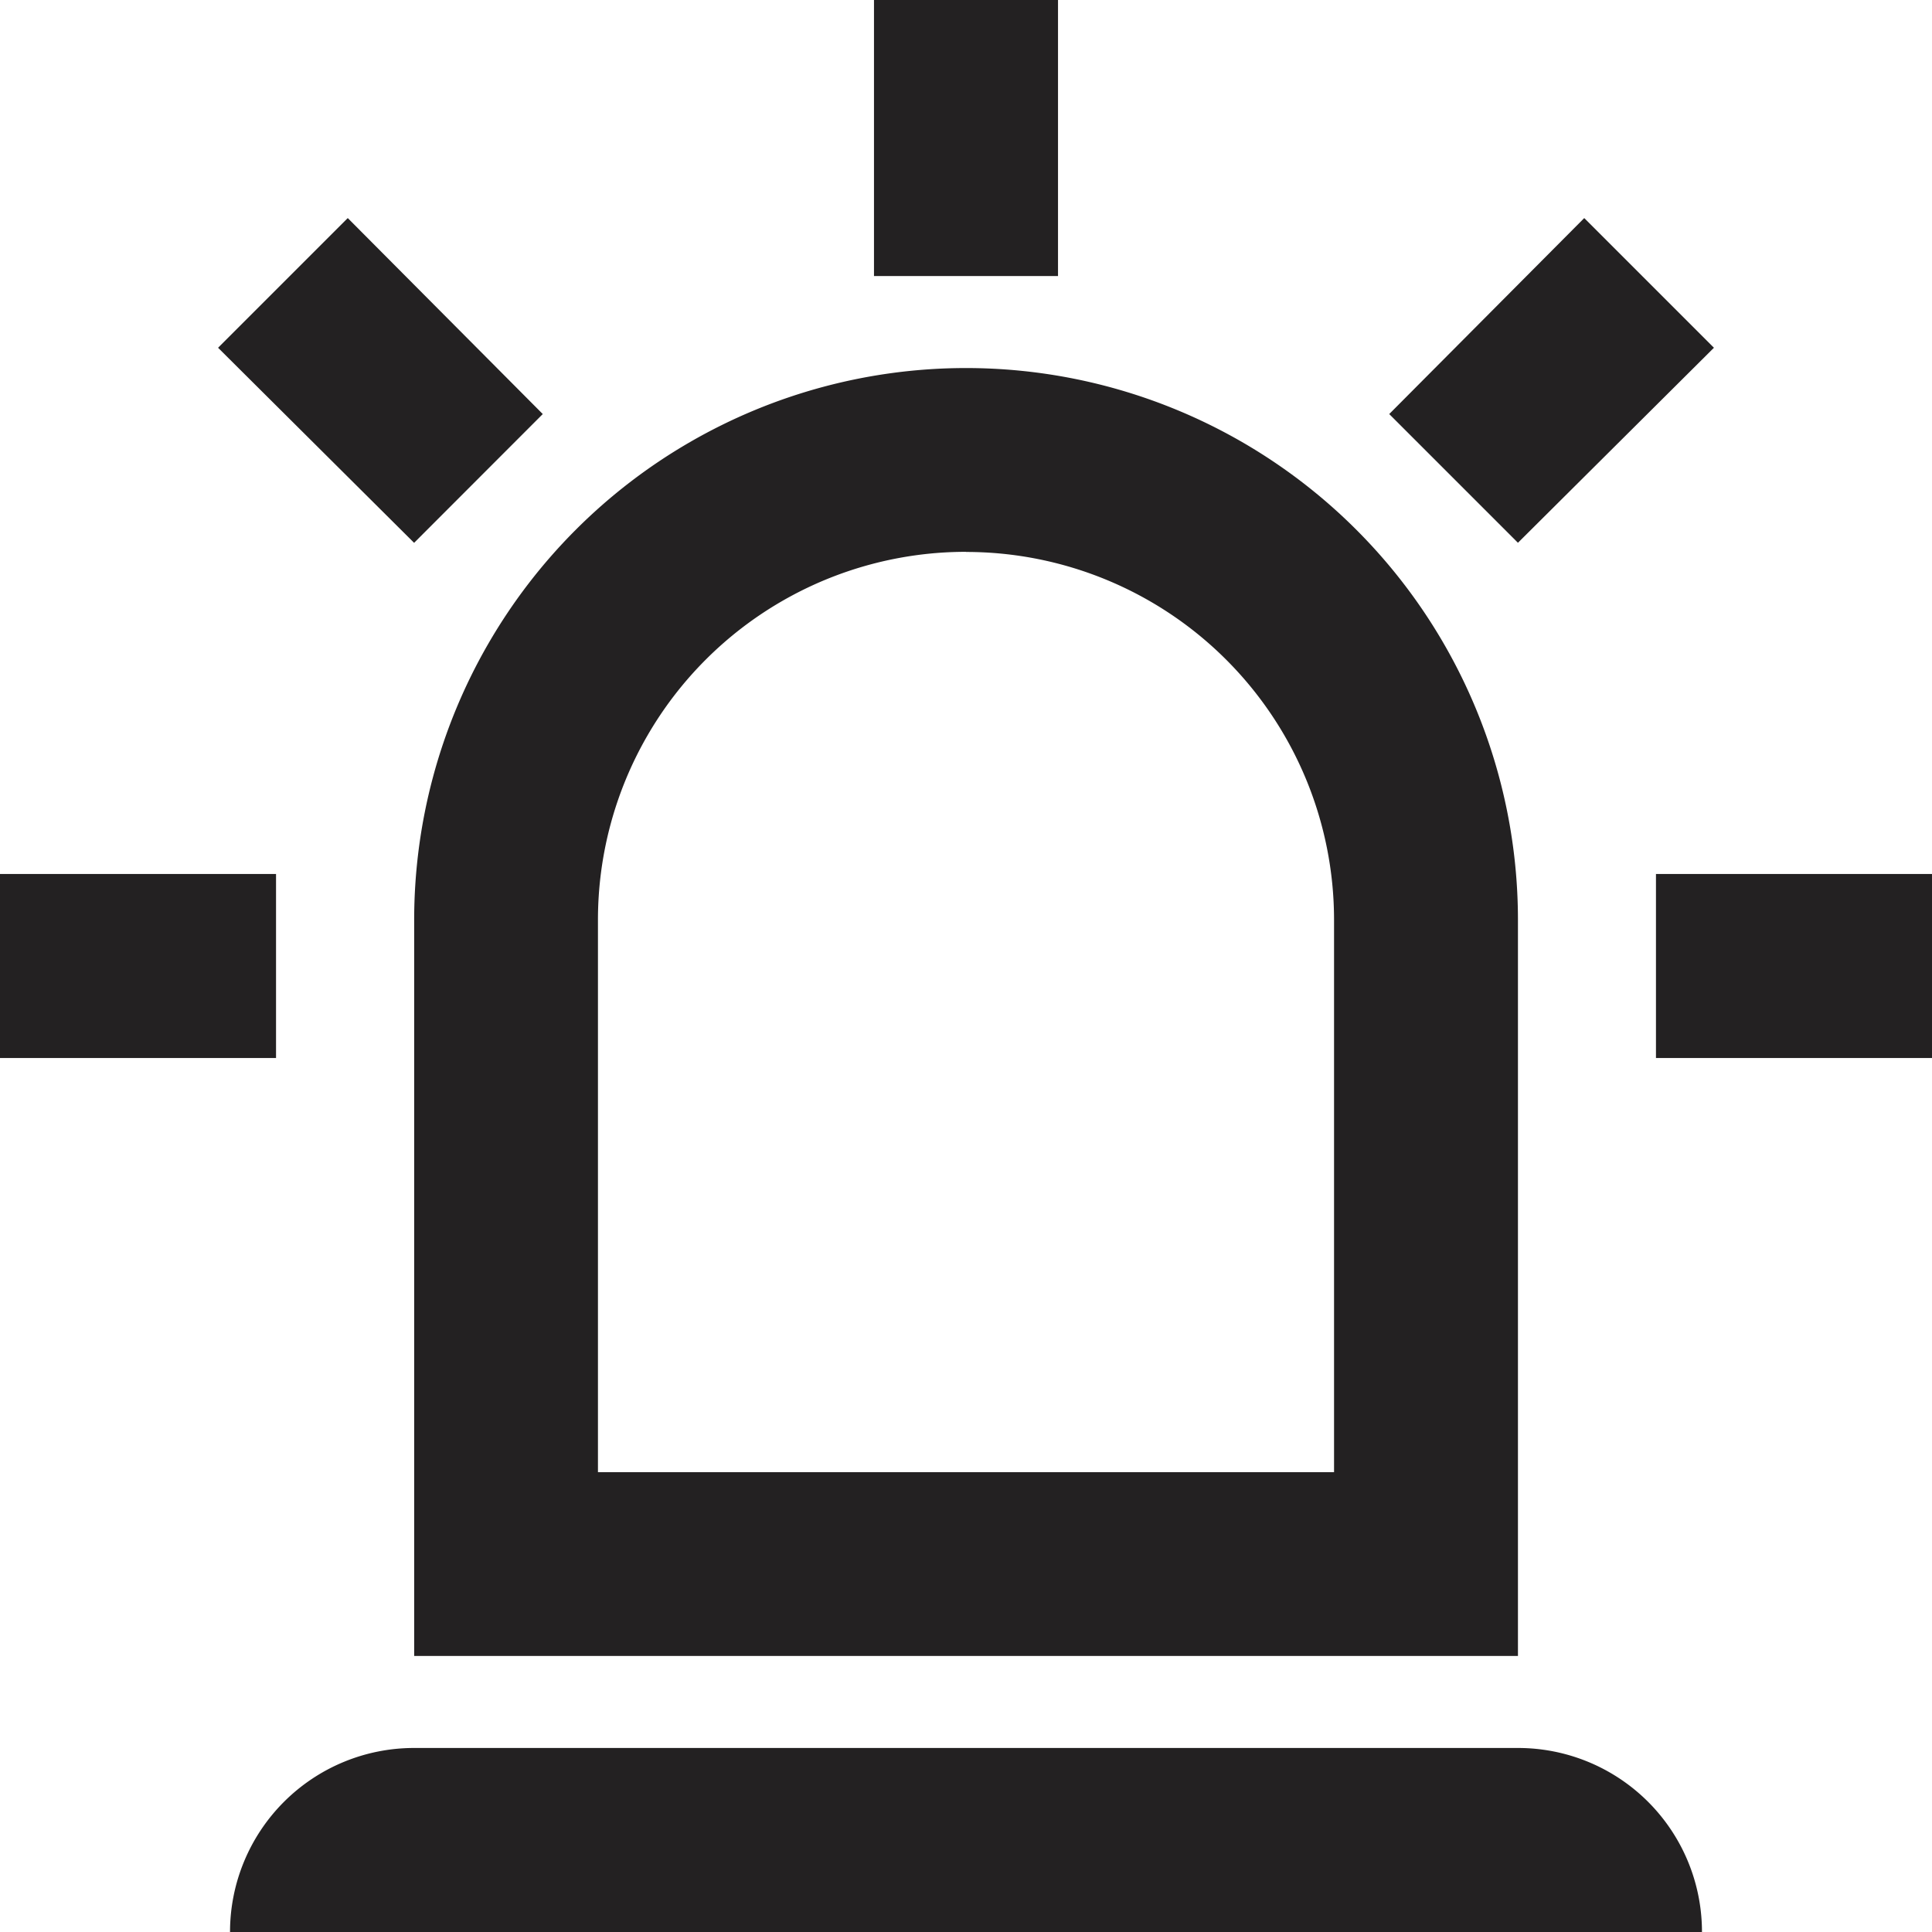 <svg width="16" height="16" viewBox="0 0 16 16" fill="none" xmlns="http://www.w3.org/2000/svg">
    <path d="M3.429 4.495 1.806 2.88 2.88 1.806l1.615 1.623L3.43 4.495zM8.762 0v2.286H7.238V0h1.524zm5.432 2.88-1.623 1.615-1.066-1.066 1.615-1.623 1.074 1.074zM2.286 7.238v1.524H0V7.238h2.286zm11.428 0H16v1.524h-2.286V7.238zM3.43 14.476h9.142A1.523 1.523 0 0 1 14.095 16H1.905a1.524 1.524 0 0 1 1.524-1.524zM8 3.048a4.571 4.571 0 0 1 4.571 4.571v6.095H3.43V7.62A4.571 4.571 0 0 1 8 3.048zM8 4.57A3.048 3.048 0 0 0 4.952 7.62v4.572h6.096V7.619A3.048 3.048 0 0 0 8 4.571z" fill="#232122"/>
</svg>
